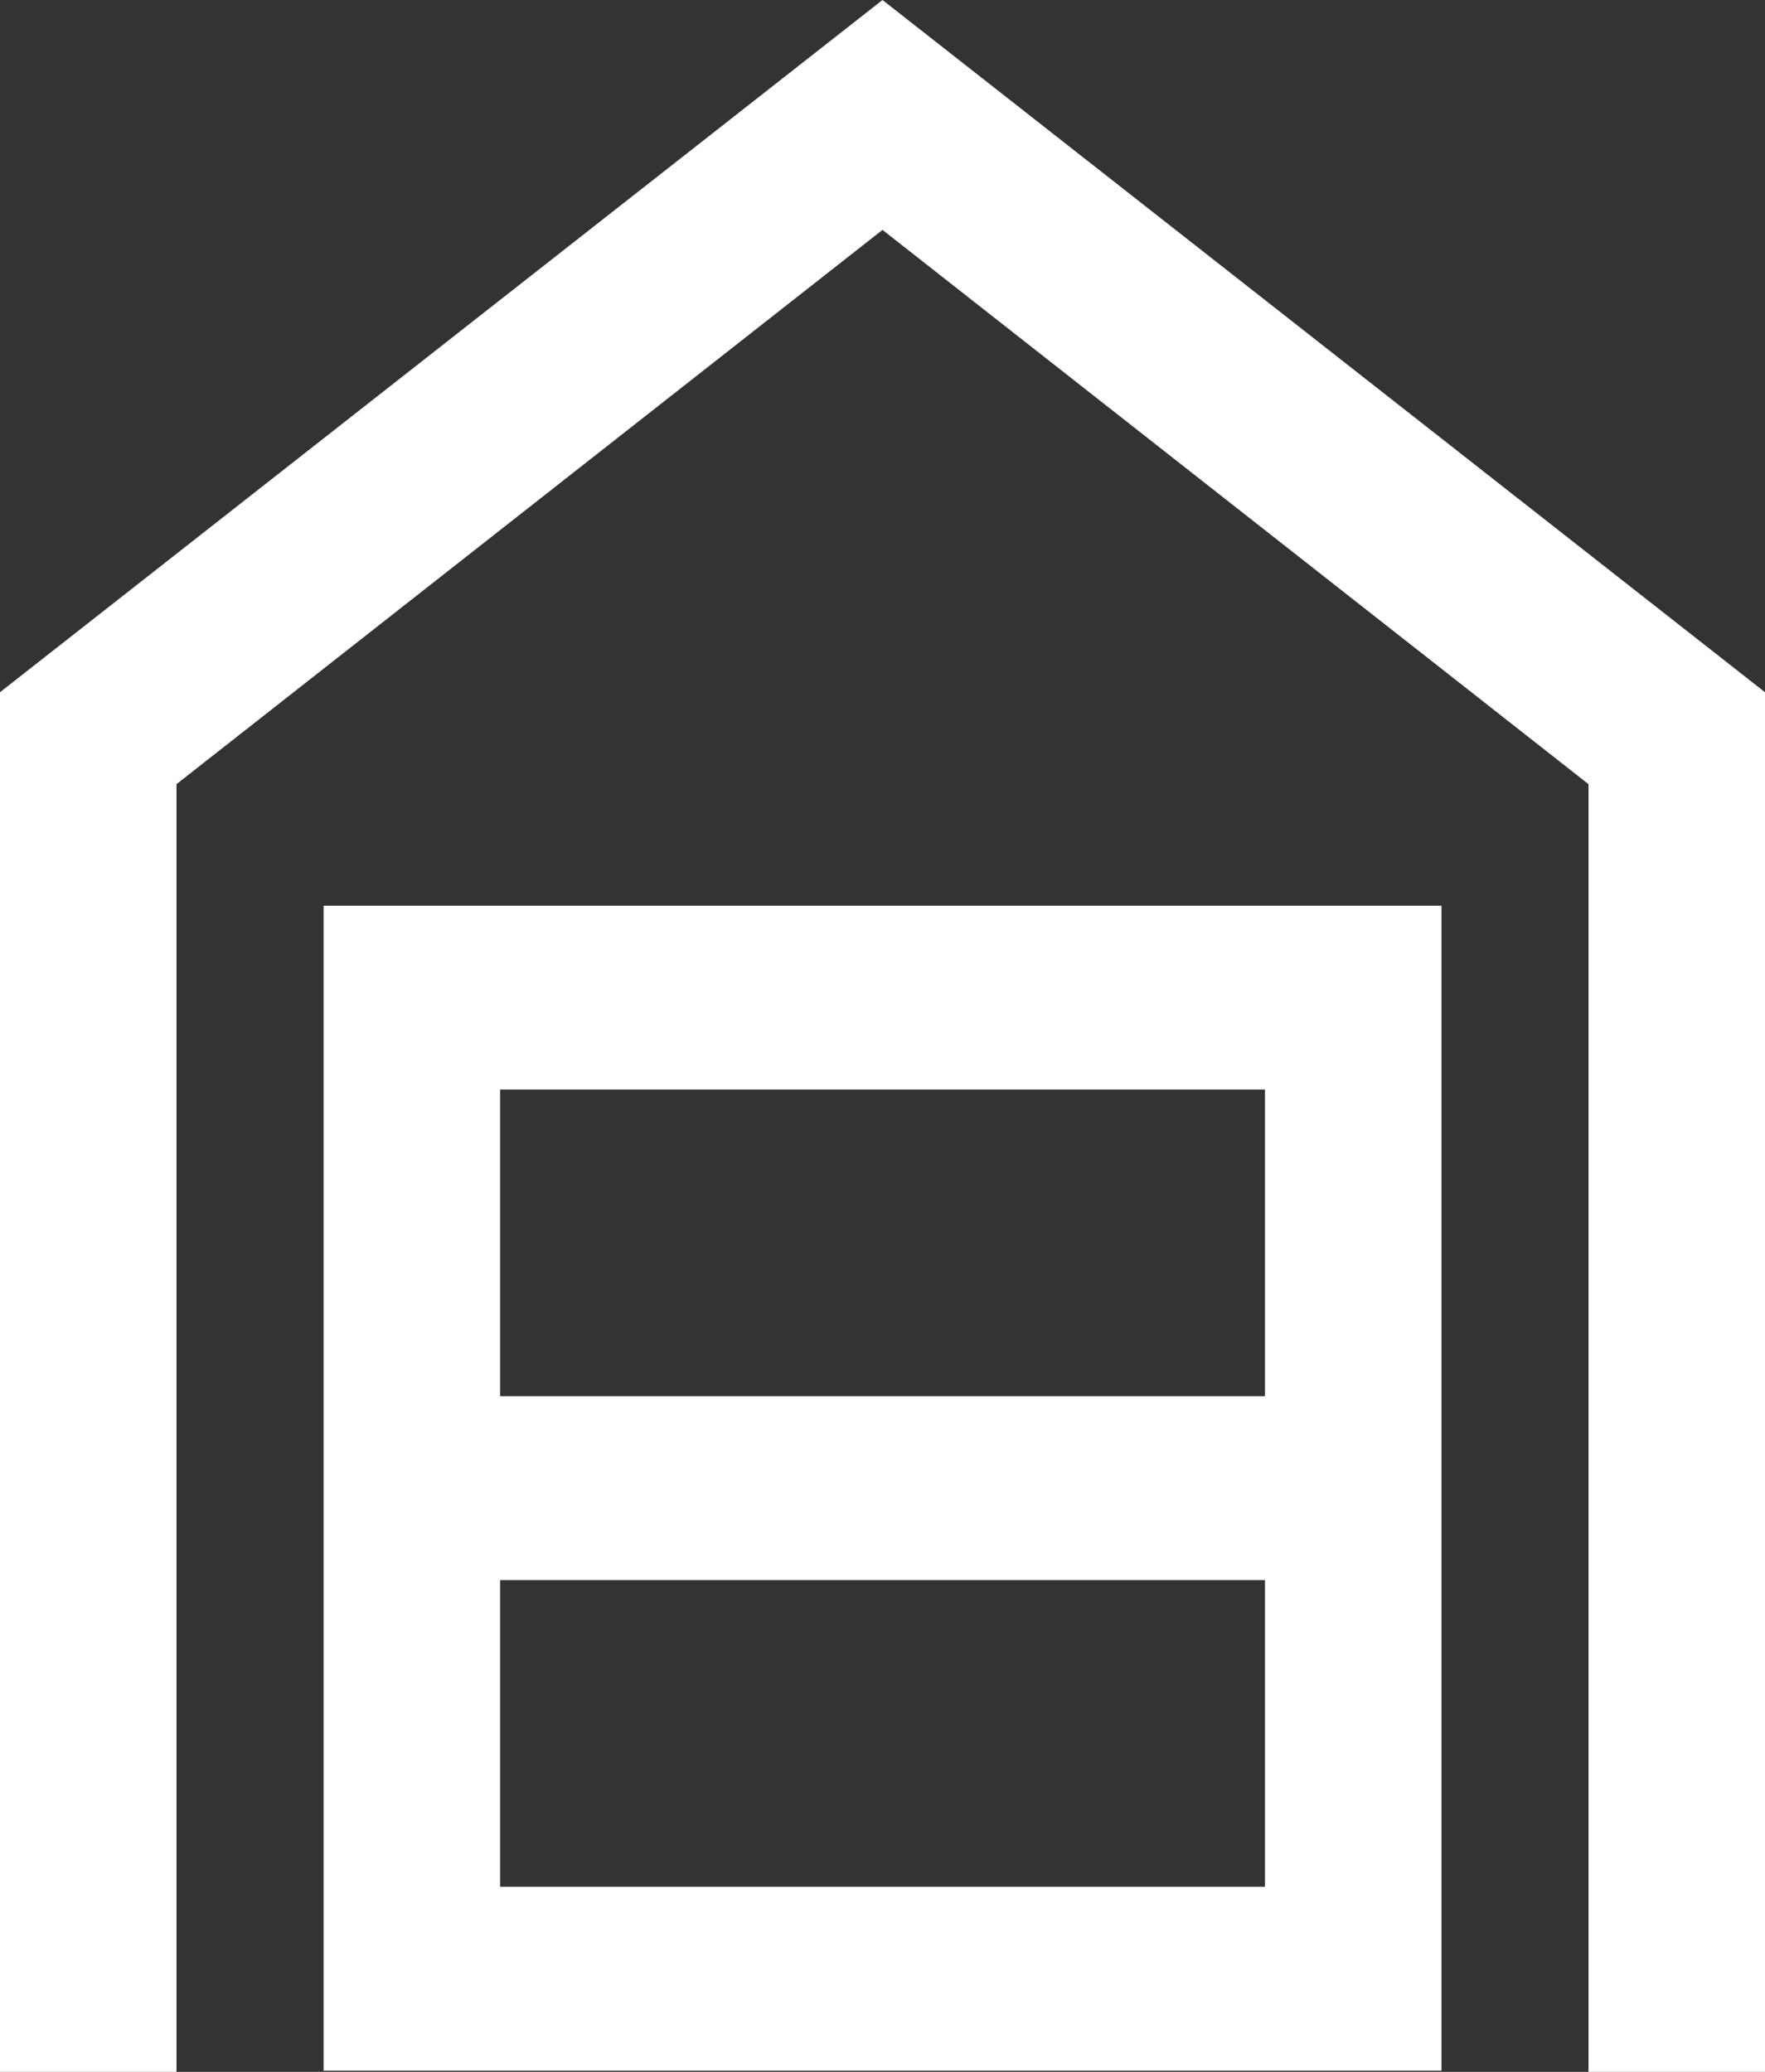 <svg fill="none" height="27" viewBox="0 0 23 27" width="23" xmlns="http://www.w3.org/2000/svg"><rect x="0" y="0" width="23" height="27" fill="#333333" stroke="none"/><path d="m0 27v-17.979l11.5-9.021 11.5 9.021v17.979h-2.3v-16.781l-9.2-7.223-9.2 7.223v16.781zm6.517-2.412h9.967v-3.996h-9.967zm0-6.393h9.967v-3.996h-9.967zm-2.3 8.79v-15.182h14.567v15.182z" fill="#fff"/></svg>